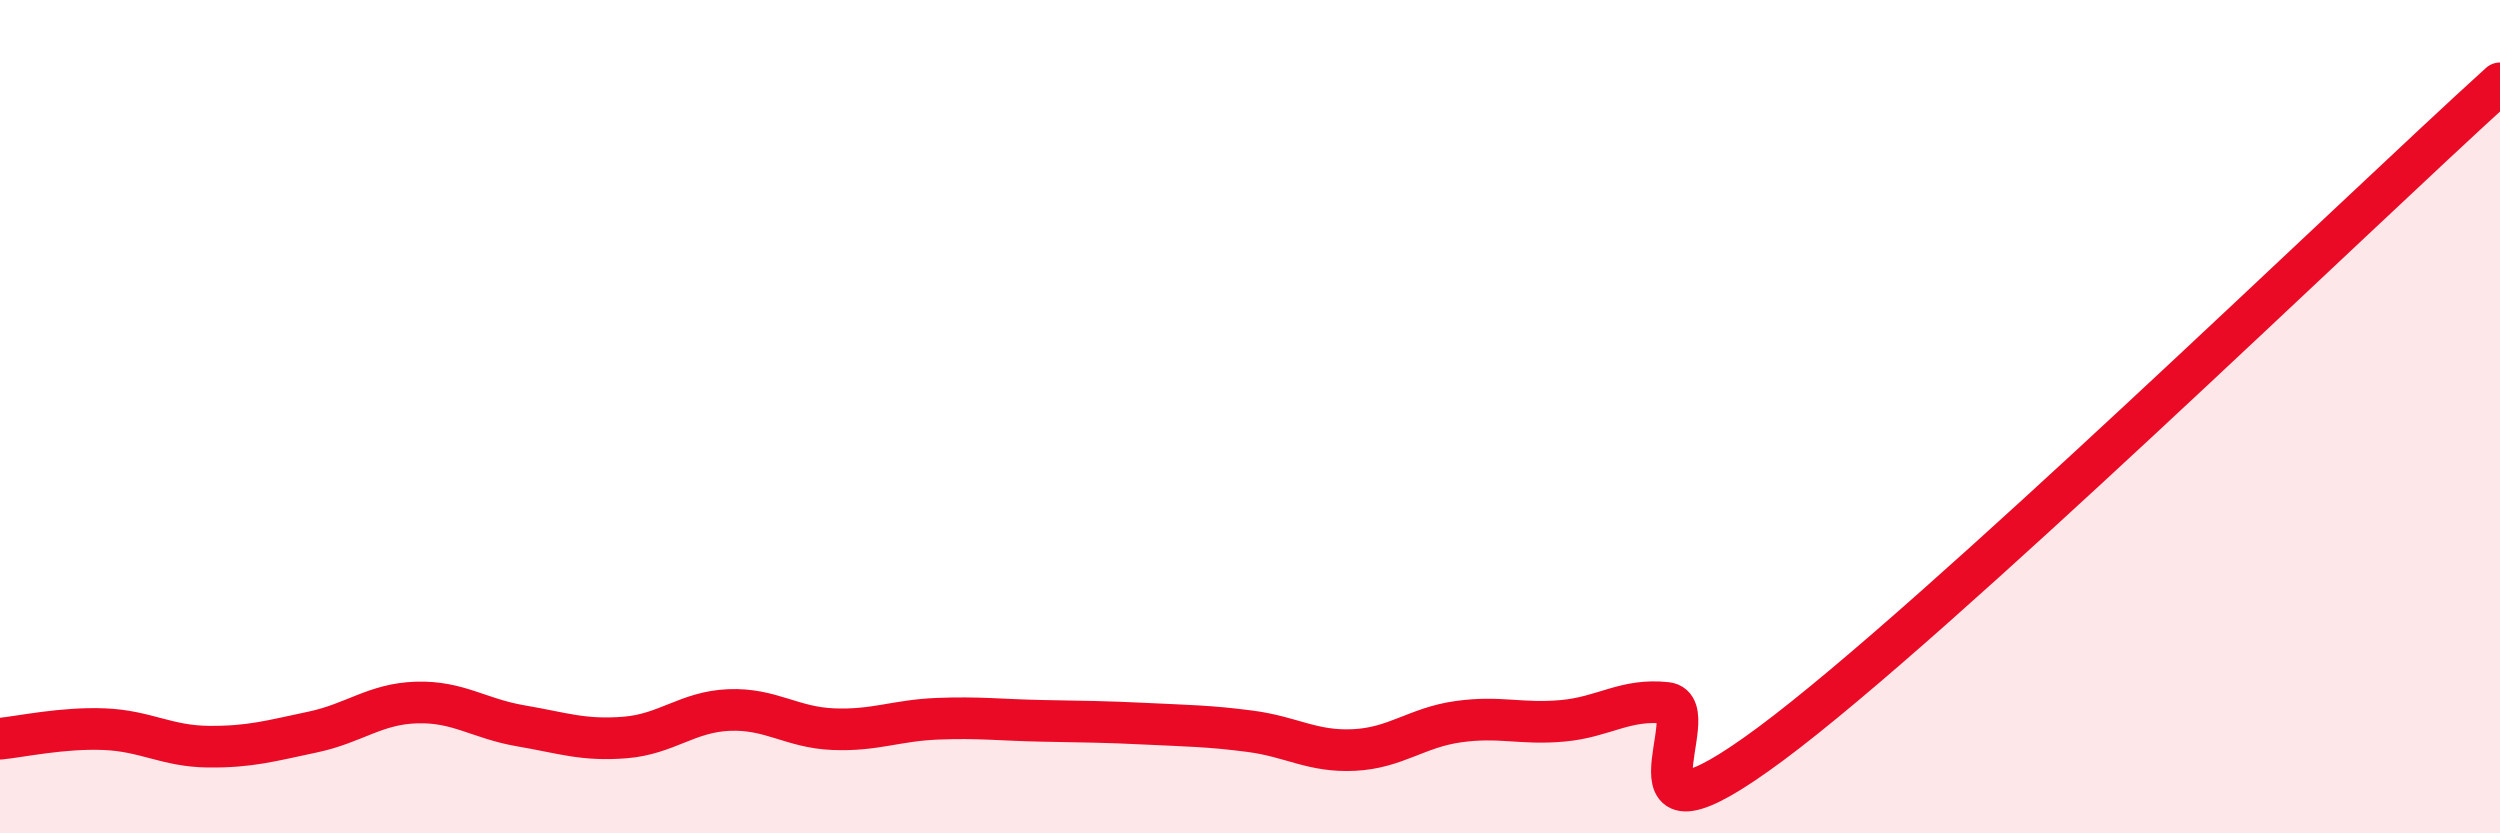 
    <svg width="60" height="20" viewBox="0 0 60 20" xmlns="http://www.w3.org/2000/svg">
      <path
        d="M 0,17.73 C 0.5,17.68 1.5,17.46 2.5,17.5 C 3.5,17.54 4,17.91 5,17.92 C 6,17.93 6.5,17.78 7.5,17.57 C 8.5,17.36 9,16.89 10,16.86 C 11,16.83 11.5,17.25 12.5,17.42 C 13.5,17.59 14,17.78 15,17.7 C 16,17.62 16.5,17.08 17.5,17.04 C 18.5,17 19,17.46 20,17.5 C 21,17.54 21.5,17.29 22.5,17.25 C 23.5,17.21 24,17.28 25,17.3 C 26,17.32 26.5,17.32 27.5,17.37 C 28.5,17.42 29,17.42 30,17.55 C 31,17.68 31.5,18.05 32.5,18 C 33.5,17.95 34,17.46 35,17.32 C 36,17.18 36.5,17.39 37.5,17.3 C 38.5,17.21 39,16.76 40,16.87 C 41,16.98 38.5,20.82 42.5,17.85 C 46.5,14.88 56.5,5.17 60,2L60 20L0 20Z"
        fill="#EB0A25"
        opacity="0.1"
        stroke-linecap="round"
        stroke-linejoin="round"
      />
      <path
        d="M 0,17.73 C 0.5,17.68 1.5,17.46 2.5,17.5 C 3.5,17.54 4,17.91 5,17.92 C 6,17.93 6.5,17.78 7.5,17.57 C 8.5,17.36 9,16.89 10,16.86 C 11,16.83 11.5,17.25 12.5,17.42 C 13.5,17.59 14,17.78 15,17.7 C 16,17.62 16.5,17.08 17.5,17.04 C 18.5,17 19,17.46 20,17.5 C 21,17.54 21.5,17.29 22.5,17.25 C 23.5,17.21 24,17.28 25,17.3 C 26,17.32 26.5,17.32 27.5,17.37 C 28.5,17.42 29,17.42 30,17.55 C 31,17.68 31.5,18.05 32.5,18 C 33.5,17.95 34,17.46 35,17.32 C 36,17.18 36.5,17.39 37.5,17.3 C 38.5,17.21 39,16.76 40,16.87 C 41,16.98 38.5,20.82 42.5,17.85 C 46.5,14.88 56.5,5.17 60,2"
        stroke="#EB0A25"
        stroke-width="1"
        fill="none"
        stroke-linecap="round"
        stroke-linejoin="round"
      />
    </svg>
  